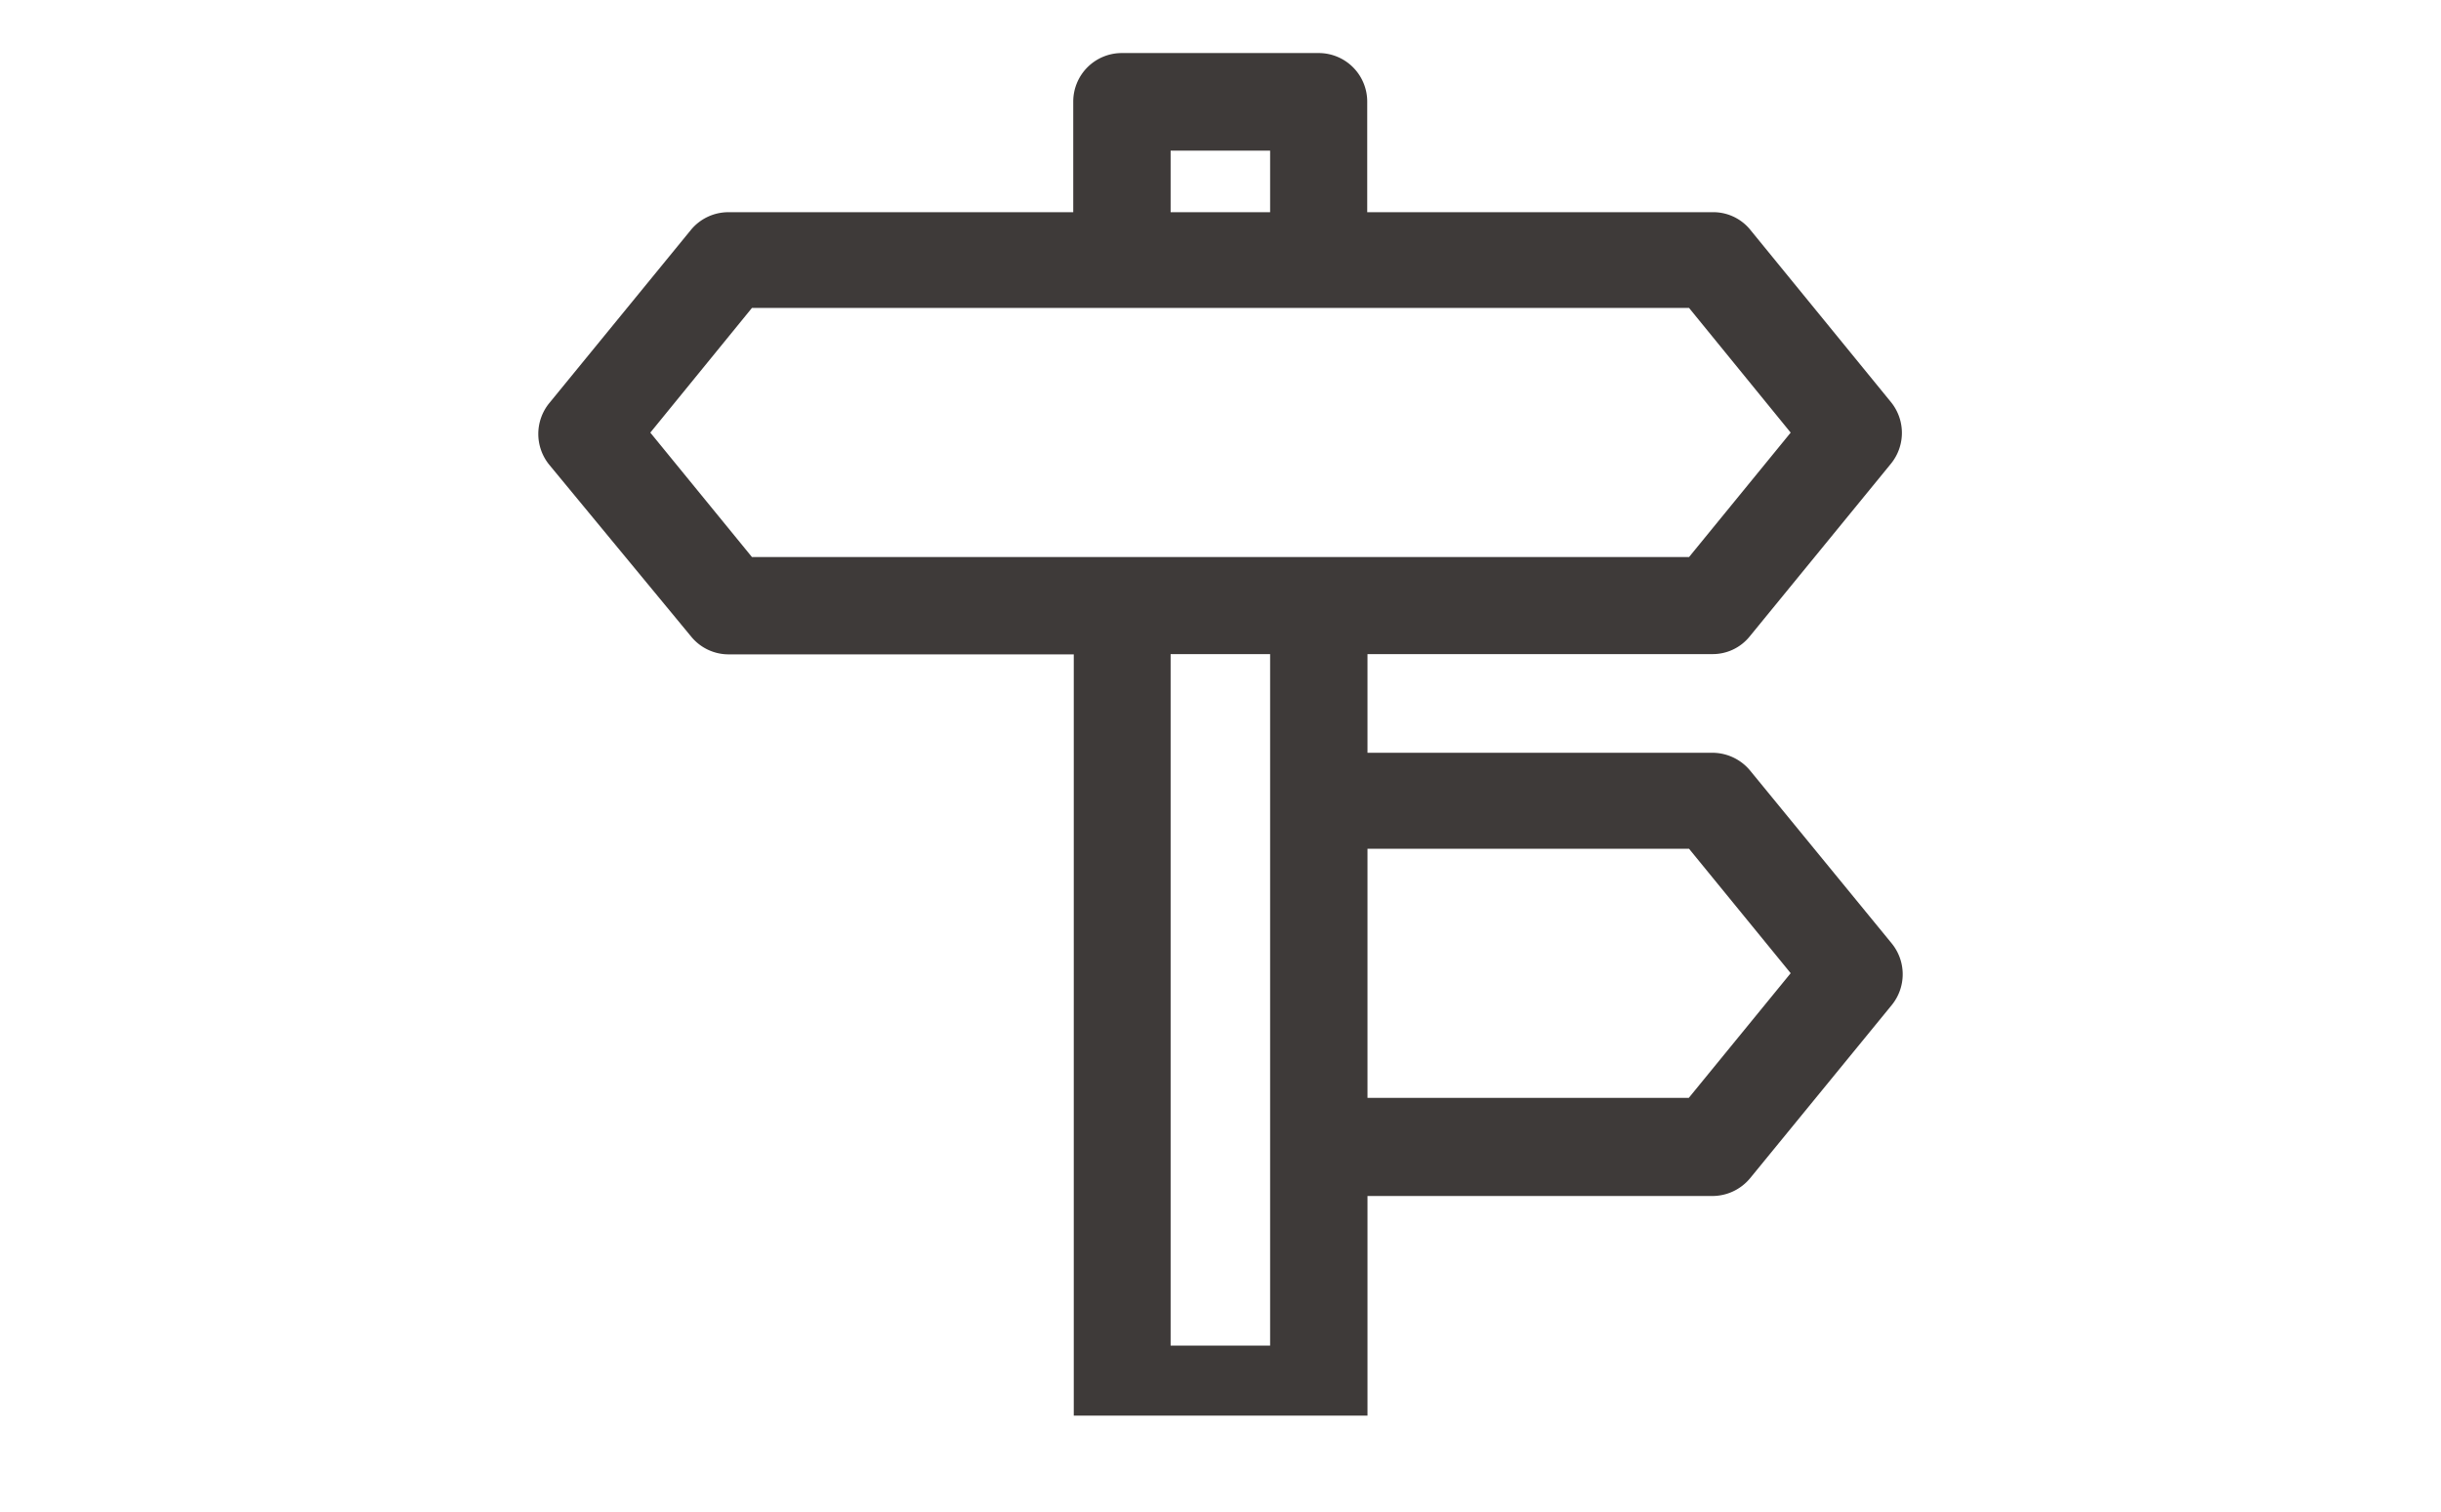 <svg xmlns="http://www.w3.org/2000/svg" viewBox="0 0 92 57"><defs><style>.cls-1{fill:#3e3a39;}.cls-2{fill:none;}</style></defs><title>top_icn05_92</title><g id="レイヤー_2" data-name="レイヤー 2"><g id="コンテンツ"><path class="cls-1" d="M51.54,53.37V45.09h13a1.85,1.85,0,0,0,1.42-.67l5.34-6.53a1.84,1.84,0,0,0,0-2.32l-5.34-6.52a1.85,1.85,0,0,0-1.42-.67h-13V24.66h13A1.79,1.79,0,0,0,65.94,24l5.33-6.52a1.84,1.84,0,0,0,0-2.32L65.94,8.63A1.8,1.8,0,0,0,64.53,8h-13V3.84A1.83,1.83,0,0,0,49.71,2H42.28a1.83,1.83,0,0,0-1.83,1.83V8h-13a1.83,1.83,0,0,0-1.42.68l-5.33,6.52a1.84,1.84,0,0,0,0,2.32L26.05,24a1.82,1.82,0,0,0,1.42.67h13V53.37ZM63.66,32l3.83,4.69-3.84,4.7H51.54V32ZM44.12,5.68h3.75V8H44.12Zm3.75,45.05H44.12V24.66h3.75ZM28.34,21l-3.83-4.69,3.83-4.7H63.66l3.83,4.7L63.66,21Z"/><rect class="cls-2" width="92" height="57"/></g></g></svg>